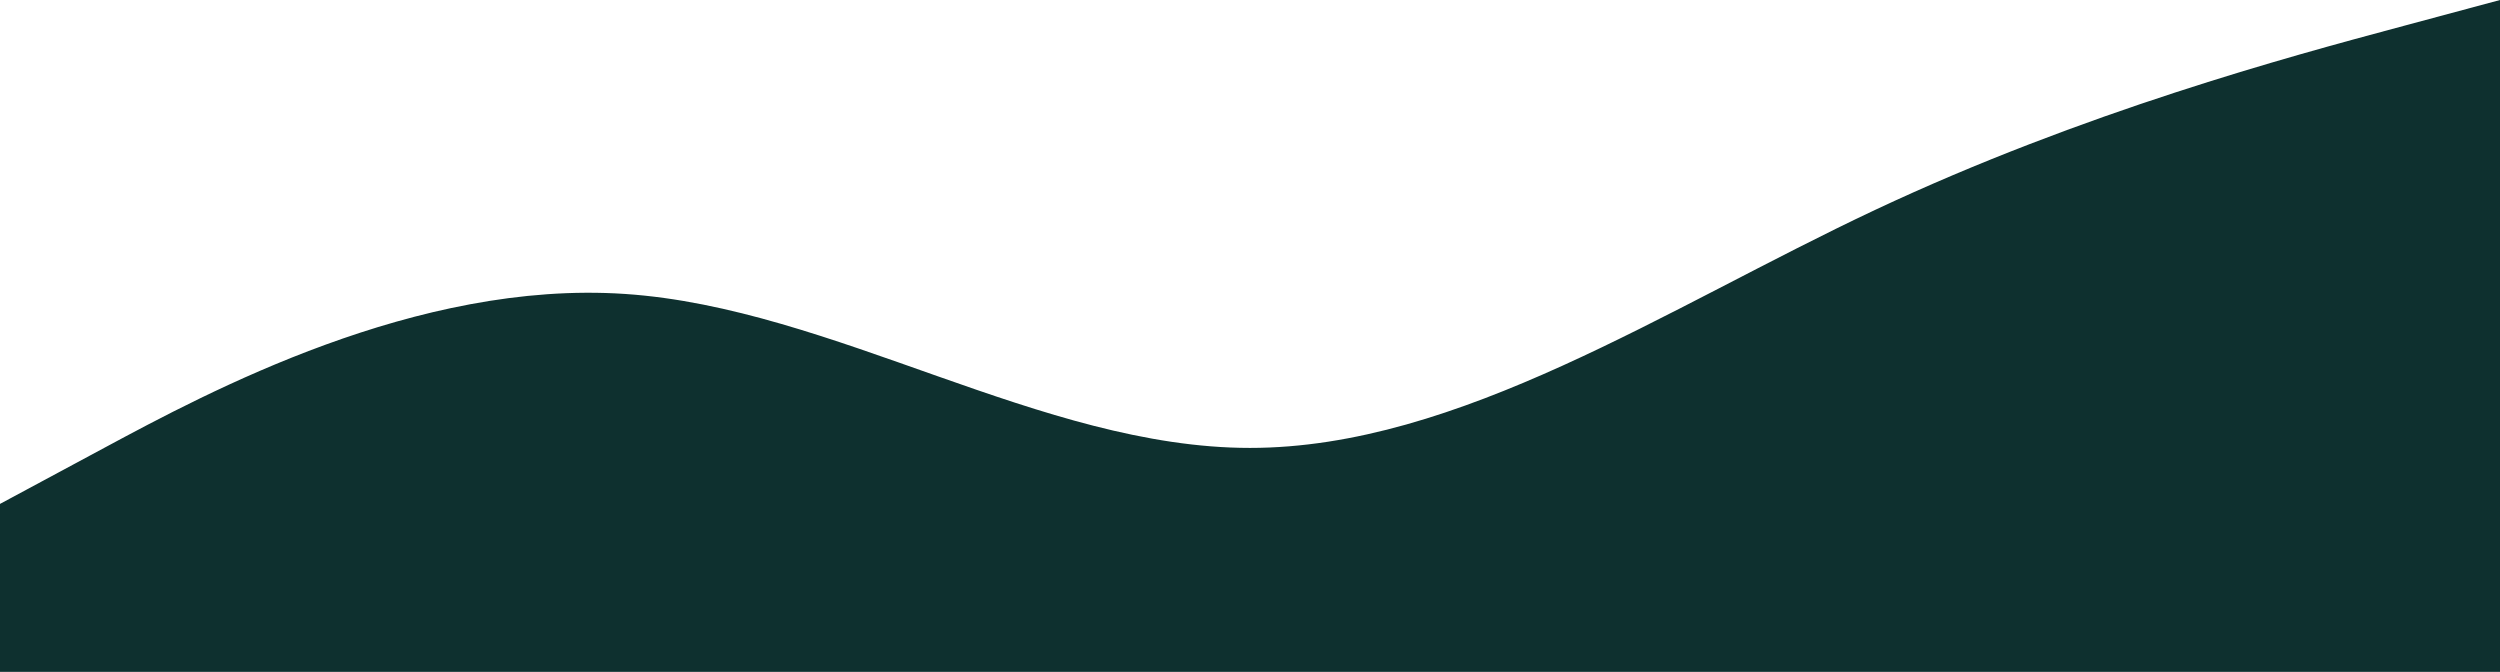 <svg xmlns="http://www.w3.org/2000/svg" viewBox="0 0 1280 344" preserveAspectRatio="xMidYMid meet" >
  <path fill-rule="evenodd" clip-rule="evenodd" d="M0 258L53.333 229.333C106.667 200.667 213.333 143.333 320 150.5C426.667 157.667 533.333 229.333 640 229.333C746.667 229.333 853.333 157.667 960 107.5C1066.67 57.333 1173.33 28.667 1226.67 14.333L1280 0V344H1226.67C1173.33 344 1066.67 344 960 344C853.333 344 746.667 344 640 344C533.333 344 426.667 344 320 344C213.333 344 106.667 344 53.333 344H0V258Z" fill="#0E302F"/>
</svg>